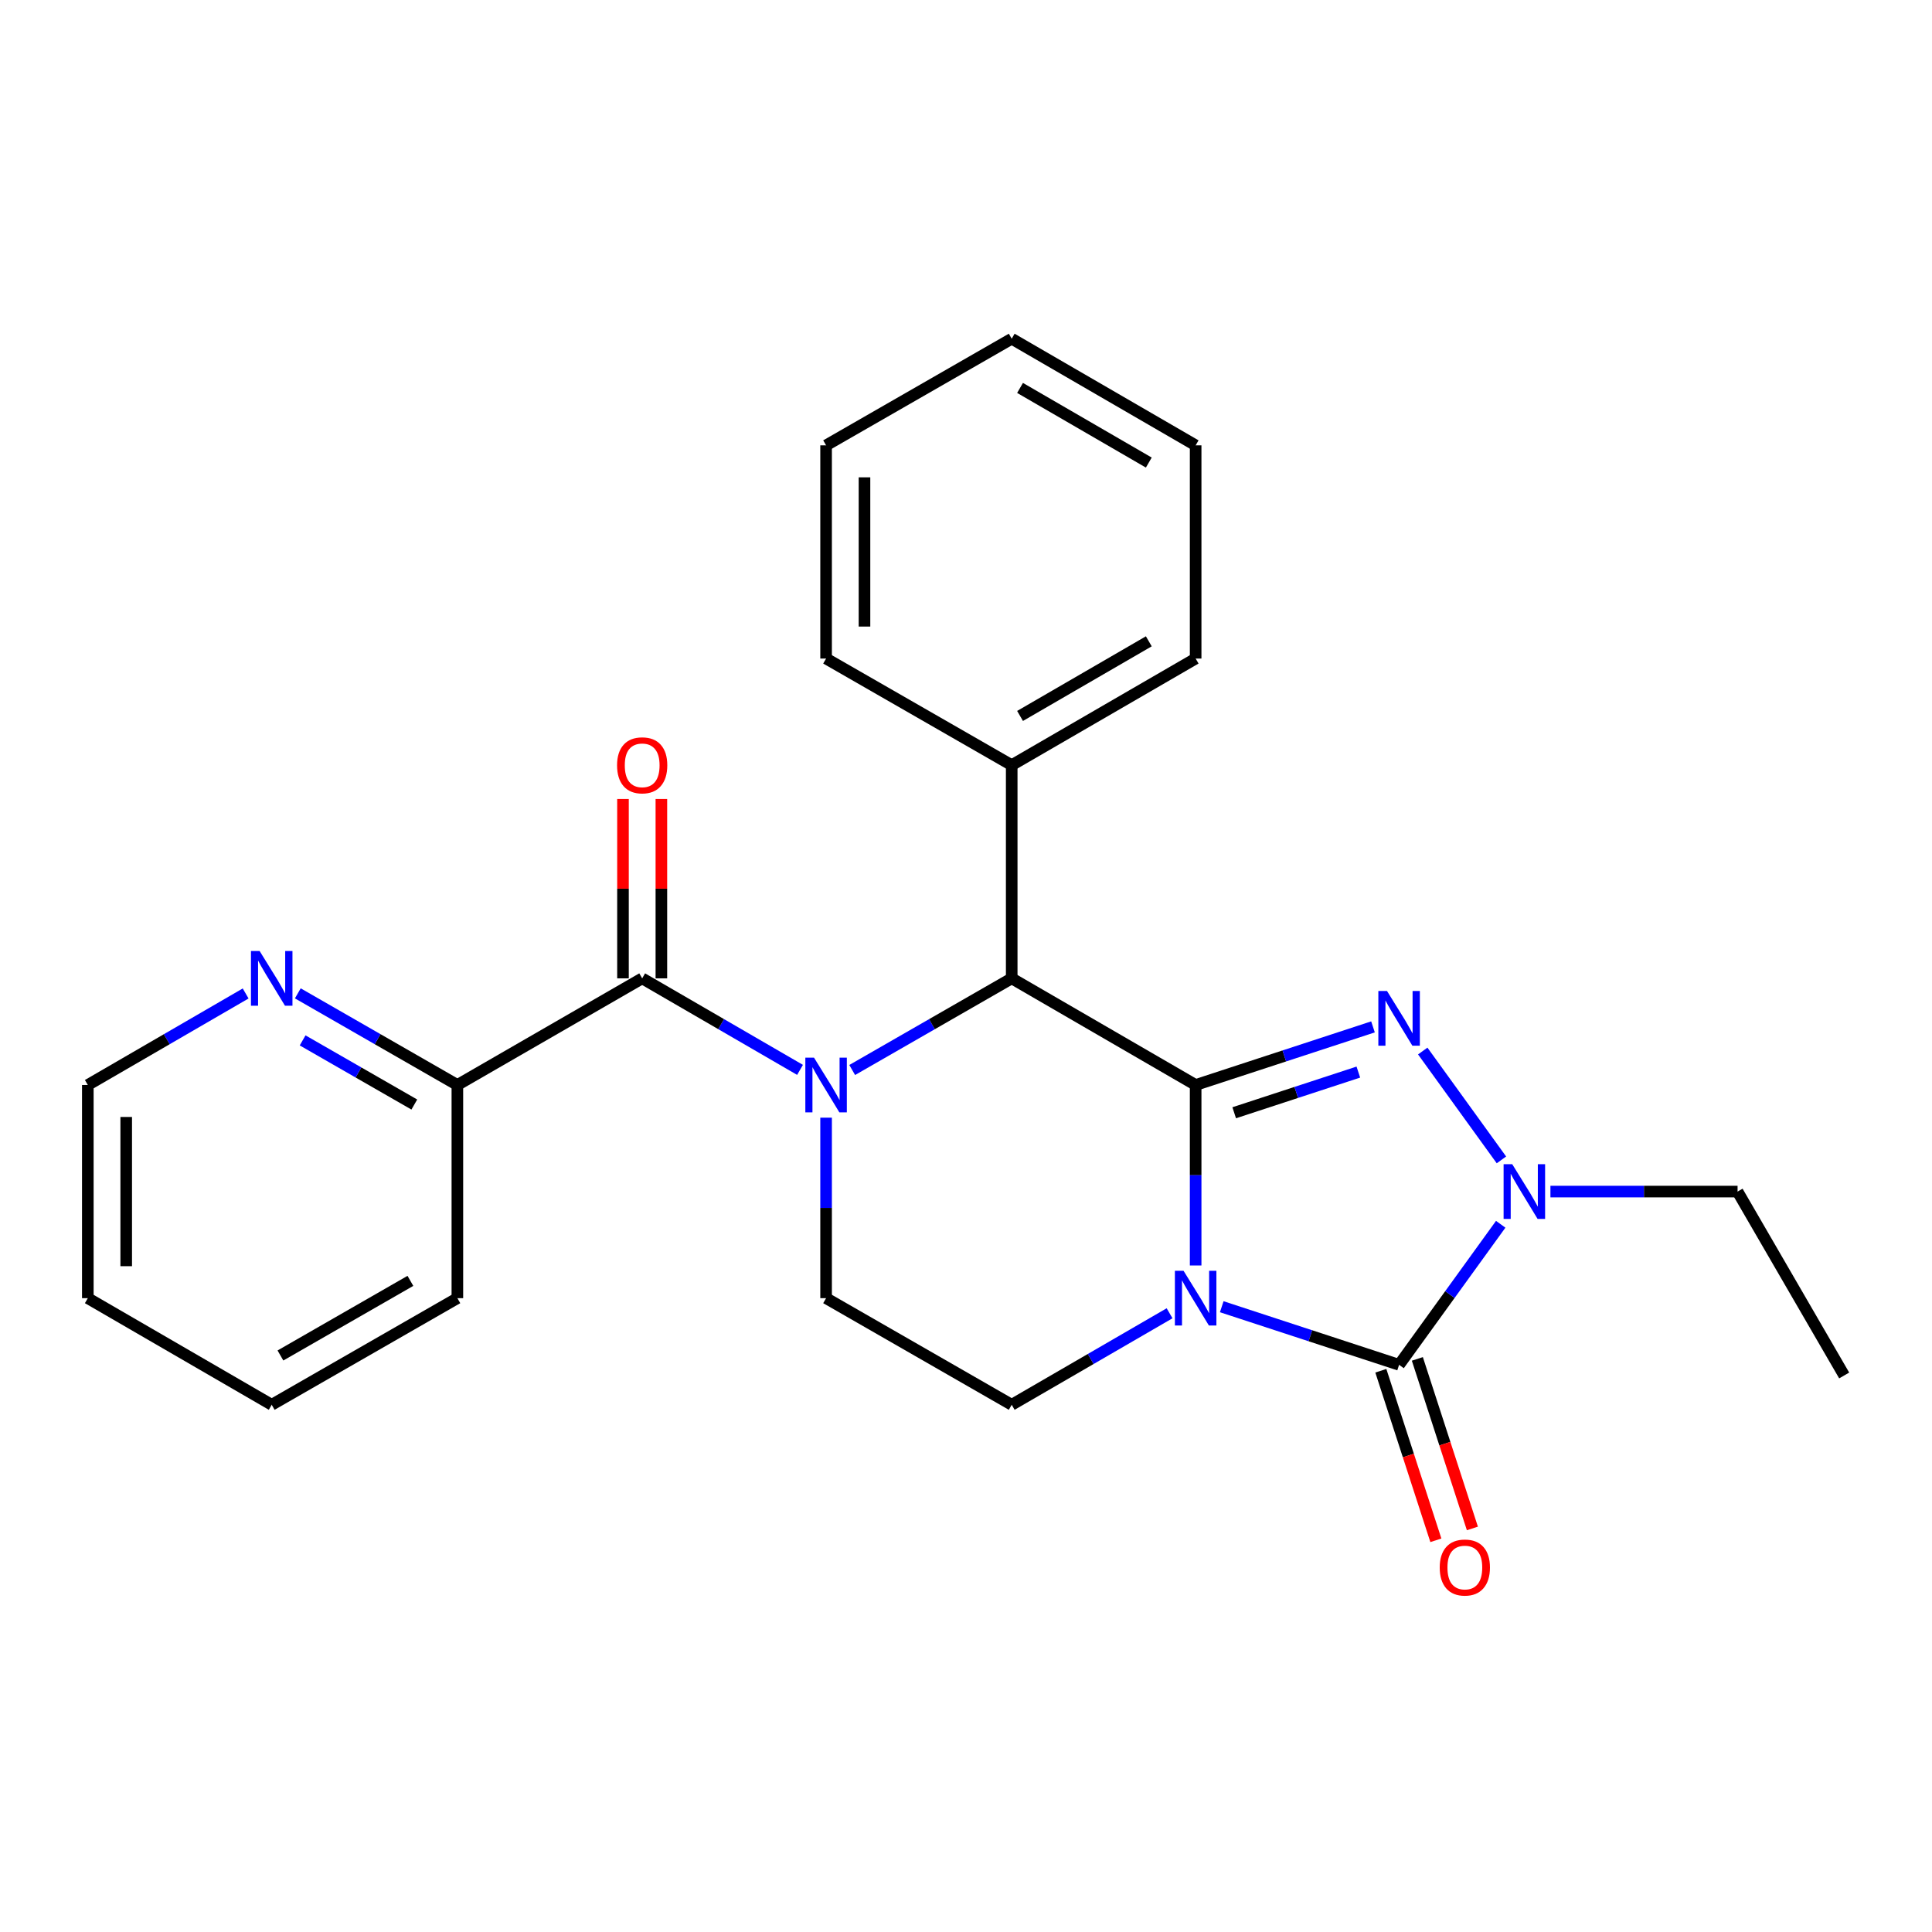 <?xml version='1.0' encoding='iso-8859-1'?>
<svg version='1.1' baseProfile='full'
              xmlns='http://www.w3.org/2000/svg'
                      xmlns:rdkit='http://www.rdkit.org/xml'
                      xmlns:xlink='http://www.w3.org/1999/xlink'
                  xml:space='preserve'
width='1000px' height='1000px' viewBox='0 0 1000 1000'>
<!-- END OF HEADER -->
<rect style='opacity:1.0;fill:#FFFFFF;stroke:none' width='1000' height='1000' x='0' y='0'> </rect>
<path class='bond-0' d='M 618.864,561.589 L 618.864,608.3' style='fill:none;fill-rule:evenodd;stroke:#000000;stroke-width:6px;stroke-linecap:butt;stroke-linejoin:miter;stroke-opacity:1' />
<path class='bond-0' d='M 618.864,608.3 L 618.864,655.011' style='fill:none;fill-rule:evenodd;stroke:#0000FF;stroke-width:6px;stroke-linecap:butt;stroke-linejoin:miter;stroke-opacity:1' />
<path class='bond-1' d='M 618.864,561.589 L 664.762,546.551' style='fill:none;fill-rule:evenodd;stroke:#000000;stroke-width:6px;stroke-linecap:butt;stroke-linejoin:miter;stroke-opacity:1' />
<path class='bond-1' d='M 664.762,546.551 L 710.66,531.513' style='fill:none;fill-rule:evenodd;stroke:#0000FF;stroke-width:6px;stroke-linecap:butt;stroke-linejoin:miter;stroke-opacity:1' />
<path class='bond-1' d='M 638.821,575.963 L 670.95,565.436' style='fill:none;fill-rule:evenodd;stroke:#000000;stroke-width:6px;stroke-linecap:butt;stroke-linejoin:miter;stroke-opacity:1' />
<path class='bond-1' d='M 670.95,565.436 L 703.078,554.91' style='fill:none;fill-rule:evenodd;stroke:#0000FF;stroke-width:6px;stroke-linecap:butt;stroke-linejoin:miter;stroke-opacity:1' />
<path class='bond-5' d='M 618.864,561.589 L 523.66,506.396' style='fill:none;fill-rule:evenodd;stroke:#000000;stroke-width:6px;stroke-linecap:butt;stroke-linejoin:miter;stroke-opacity:1' />
<path class='bond-2' d='M 632.374,676.356 L 678.272,691.394' style='fill:none;fill-rule:evenodd;stroke:#0000FF;stroke-width:6px;stroke-linecap:butt;stroke-linejoin:miter;stroke-opacity:1' />
<path class='bond-2' d='M 678.272,691.394 L 724.17,706.432' style='fill:none;fill-rule:evenodd;stroke:#000000;stroke-width:6px;stroke-linecap:butt;stroke-linejoin:miter;stroke-opacity:1' />
<path class='bond-7' d='M 605.373,679.749 L 564.517,703.43' style='fill:none;fill-rule:evenodd;stroke:#0000FF;stroke-width:6px;stroke-linecap:butt;stroke-linejoin:miter;stroke-opacity:1' />
<path class='bond-7' d='M 564.517,703.43 L 523.66,727.111' style='fill:none;fill-rule:evenodd;stroke:#000000;stroke-width:6px;stroke-linecap:butt;stroke-linejoin:miter;stroke-opacity:1' />
<path class='bond-4' d='M 736.408,544.013 L 777.141,600.355' style='fill:none;fill-rule:evenodd;stroke:#0000FF;stroke-width:6px;stroke-linecap:butt;stroke-linejoin:miter;stroke-opacity:1' />
<path class='bond-10' d='M 714.719,709.499 L 728.962,753.377' style='fill:none;fill-rule:evenodd;stroke:#000000;stroke-width:6px;stroke-linecap:butt;stroke-linejoin:miter;stroke-opacity:1' />
<path class='bond-10' d='M 728.962,753.377 L 743.204,797.255' style='fill:none;fill-rule:evenodd;stroke:#FF0000;stroke-width:6px;stroke-linecap:butt;stroke-linejoin:miter;stroke-opacity:1' />
<path class='bond-10' d='M 733.621,703.364 L 747.864,747.242' style='fill:none;fill-rule:evenodd;stroke:#000000;stroke-width:6px;stroke-linecap:butt;stroke-linejoin:miter;stroke-opacity:1' />
<path class='bond-10' d='M 747.864,747.242 L 762.106,791.12' style='fill:none;fill-rule:evenodd;stroke:#FF0000;stroke-width:6px;stroke-linecap:butt;stroke-linejoin:miter;stroke-opacity:1' />
<path class='bond-25' d='M 724.17,706.432 L 750.467,670.058' style='fill:none;fill-rule:evenodd;stroke:#000000;stroke-width:6px;stroke-linecap:butt;stroke-linejoin:miter;stroke-opacity:1' />
<path class='bond-25' d='M 750.467,670.058 L 776.764,633.685' style='fill:none;fill-rule:evenodd;stroke:#0000FF;stroke-width:6px;stroke-linecap:butt;stroke-linejoin:miter;stroke-opacity:1' />
<path class='bond-3' d='M 441.094,553.828 L 482.377,530.112' style='fill:none;fill-rule:evenodd;stroke:#0000FF;stroke-width:6px;stroke-linecap:butt;stroke-linejoin:miter;stroke-opacity:1' />
<path class='bond-3' d='M 482.377,530.112 L 523.66,506.396' style='fill:none;fill-rule:evenodd;stroke:#000000;stroke-width:6px;stroke-linecap:butt;stroke-linejoin:miter;stroke-opacity:1' />
<path class='bond-6' d='M 414.093,553.767 L 373.242,530.081' style='fill:none;fill-rule:evenodd;stroke:#0000FF;stroke-width:6px;stroke-linecap:butt;stroke-linejoin:miter;stroke-opacity:1' />
<path class='bond-6' d='M 373.242,530.081 L 332.391,506.396' style='fill:none;fill-rule:evenodd;stroke:#000000;stroke-width:6px;stroke-linecap:butt;stroke-linejoin:miter;stroke-opacity:1' />
<path class='bond-8' d='M 427.584,578.507 L 427.584,625.218' style='fill:none;fill-rule:evenodd;stroke:#0000FF;stroke-width:6px;stroke-linecap:butt;stroke-linejoin:miter;stroke-opacity:1' />
<path class='bond-8' d='M 427.584,625.218 L 427.584,671.929' style='fill:none;fill-rule:evenodd;stroke:#000000;stroke-width:6px;stroke-linecap:butt;stroke-linejoin:miter;stroke-opacity:1' />
<path class='bond-14' d='M 802.5,616.759 L 850.932,616.759' style='fill:none;fill-rule:evenodd;stroke:#0000FF;stroke-width:6px;stroke-linecap:butt;stroke-linejoin:miter;stroke-opacity:1' />
<path class='bond-14' d='M 850.932,616.759 L 899.364,616.759' style='fill:none;fill-rule:evenodd;stroke:#000000;stroke-width:6px;stroke-linecap:butt;stroke-linejoin:miter;stroke-opacity:1' />
<path class='bond-13' d='M 523.66,506.396 L 523.66,396.044' style='fill:none;fill-rule:evenodd;stroke:#000000;stroke-width:6px;stroke-linecap:butt;stroke-linejoin:miter;stroke-opacity:1' />
<path class='bond-9' d='M 332.391,506.396 L 236.735,561.589' style='fill:none;fill-rule:evenodd;stroke:#000000;stroke-width:6px;stroke-linecap:butt;stroke-linejoin:miter;stroke-opacity:1' />
<path class='bond-11' d='M 342.328,506.396 L 342.328,459.98' style='fill:none;fill-rule:evenodd;stroke:#000000;stroke-width:6px;stroke-linecap:butt;stroke-linejoin:miter;stroke-opacity:1' />
<path class='bond-11' d='M 342.328,459.98 L 342.328,413.563' style='fill:none;fill-rule:evenodd;stroke:#FF0000;stroke-width:6px;stroke-linecap:butt;stroke-linejoin:miter;stroke-opacity:1' />
<path class='bond-11' d='M 322.455,506.396 L 322.455,459.98' style='fill:none;fill-rule:evenodd;stroke:#000000;stroke-width:6px;stroke-linecap:butt;stroke-linejoin:miter;stroke-opacity:1' />
<path class='bond-11' d='M 322.455,459.98 L 322.455,413.563' style='fill:none;fill-rule:evenodd;stroke:#FF0000;stroke-width:6px;stroke-linecap:butt;stroke-linejoin:miter;stroke-opacity:1' />
<path class='bond-26' d='M 523.66,727.111 L 427.584,671.929' style='fill:none;fill-rule:evenodd;stroke:#000000;stroke-width:6px;stroke-linecap:butt;stroke-linejoin:miter;stroke-opacity:1' />
<path class='bond-12' d='M 236.735,561.589 L 195.441,537.872' style='fill:none;fill-rule:evenodd;stroke:#000000;stroke-width:6px;stroke-linecap:butt;stroke-linejoin:miter;stroke-opacity:1' />
<path class='bond-12' d='M 195.441,537.872 L 154.147,514.156' style='fill:none;fill-rule:evenodd;stroke:#0000FF;stroke-width:6px;stroke-linecap:butt;stroke-linejoin:miter;stroke-opacity:1' />
<path class='bond-12' d='M 214.449,571.707 L 185.543,555.105' style='fill:none;fill-rule:evenodd;stroke:#000000;stroke-width:6px;stroke-linecap:butt;stroke-linejoin:miter;stroke-opacity:1' />
<path class='bond-12' d='M 185.543,555.105 L 156.637,538.504' style='fill:none;fill-rule:evenodd;stroke:#0000FF;stroke-width:6px;stroke-linecap:butt;stroke-linejoin:miter;stroke-opacity:1' />
<path class='bond-16' d='M 236.735,561.589 L 236.735,671.929' style='fill:none;fill-rule:evenodd;stroke:#000000;stroke-width:6px;stroke-linecap:butt;stroke-linejoin:miter;stroke-opacity:1' />
<path class='bond-15' d='M 127.146,514.219 L 86.3,537.904' style='fill:none;fill-rule:evenodd;stroke:#0000FF;stroke-width:6px;stroke-linecap:butt;stroke-linejoin:miter;stroke-opacity:1' />
<path class='bond-15' d='M 86.3,537.904 L 45.455,561.589' style='fill:none;fill-rule:evenodd;stroke:#000000;stroke-width:6px;stroke-linecap:butt;stroke-linejoin:miter;stroke-opacity:1' />
<path class='bond-17' d='M 523.66,396.044 L 618.864,340.863' style='fill:none;fill-rule:evenodd;stroke:#000000;stroke-width:6px;stroke-linecap:butt;stroke-linejoin:miter;stroke-opacity:1' />
<path class='bond-17' d='M 527.975,370.573 L 594.618,331.946' style='fill:none;fill-rule:evenodd;stroke:#000000;stroke-width:6px;stroke-linecap:butt;stroke-linejoin:miter;stroke-opacity:1' />
<path class='bond-18' d='M 523.66,396.044 L 427.584,340.863' style='fill:none;fill-rule:evenodd;stroke:#000000;stroke-width:6px;stroke-linecap:butt;stroke-linejoin:miter;stroke-opacity:1' />
<path class='bond-19' d='M 899.364,616.759 L 954.545,711.941' style='fill:none;fill-rule:evenodd;stroke:#000000;stroke-width:6px;stroke-linecap:butt;stroke-linejoin:miter;stroke-opacity:1' />
<path class='bond-28' d='M 45.455,561.589 L 45.455,671.929' style='fill:none;fill-rule:evenodd;stroke:#000000;stroke-width:6px;stroke-linecap:butt;stroke-linejoin:miter;stroke-opacity:1' />
<path class='bond-28' d='M 65.328,578.14 L 65.328,655.378' style='fill:none;fill-rule:evenodd;stroke:#000000;stroke-width:6px;stroke-linecap:butt;stroke-linejoin:miter;stroke-opacity:1' />
<path class='bond-23' d='M 236.735,671.929 L 140.636,727.111' style='fill:none;fill-rule:evenodd;stroke:#000000;stroke-width:6px;stroke-linecap:butt;stroke-linejoin:miter;stroke-opacity:1' />
<path class='bond-23' d='M 212.424,662.973 L 145.155,701.599' style='fill:none;fill-rule:evenodd;stroke:#000000;stroke-width:6px;stroke-linecap:butt;stroke-linejoin:miter;stroke-opacity:1' />
<path class='bond-22' d='M 618.864,340.863 L 618.864,230.511' style='fill:none;fill-rule:evenodd;stroke:#000000;stroke-width:6px;stroke-linecap:butt;stroke-linejoin:miter;stroke-opacity:1' />
<path class='bond-21' d='M 427.584,340.863 L 427.584,230.511' style='fill:none;fill-rule:evenodd;stroke:#000000;stroke-width:6px;stroke-linecap:butt;stroke-linejoin:miter;stroke-opacity:1' />
<path class='bond-21' d='M 447.457,324.31 L 447.457,247.064' style='fill:none;fill-rule:evenodd;stroke:#000000;stroke-width:6px;stroke-linecap:butt;stroke-linejoin:miter;stroke-opacity:1' />
<path class='bond-20' d='M 45.455,671.929 L 140.636,727.111' style='fill:none;fill-rule:evenodd;stroke:#000000;stroke-width:6px;stroke-linecap:butt;stroke-linejoin:miter;stroke-opacity:1' />
<path class='bond-24' d='M 427.584,230.511 L 523.66,175.319' style='fill:none;fill-rule:evenodd;stroke:#000000;stroke-width:6px;stroke-linecap:butt;stroke-linejoin:miter;stroke-opacity:1' />
<path class='bond-27' d='M 618.864,230.511 L 523.66,175.319' style='fill:none;fill-rule:evenodd;stroke:#000000;stroke-width:6px;stroke-linecap:butt;stroke-linejoin:miter;stroke-opacity:1' />
<path class='bond-27' d='M 594.616,239.425 L 527.974,200.791' style='fill:none;fill-rule:evenodd;stroke:#000000;stroke-width:6px;stroke-linecap:butt;stroke-linejoin:miter;stroke-opacity:1' />
<path  class='atom-1' d='M 612.604 657.769
L 621.884 672.769
Q 622.804 674.249, 624.284 676.929
Q 625.764 679.609, 625.844 679.769
L 625.844 657.769
L 629.604 657.769
L 629.604 686.089
L 625.724 686.089
L 615.764 669.689
Q 614.604 667.769, 613.364 665.569
Q 612.164 663.369, 611.804 662.689
L 611.804 686.089
L 608.124 686.089
L 608.124 657.769
L 612.604 657.769
' fill='#0000FF'/>
<path  class='atom-2' d='M 717.91 512.926
L 727.19 527.926
Q 728.11 529.406, 729.59 532.086
Q 731.07 534.766, 731.15 534.926
L 731.15 512.926
L 734.91 512.926
L 734.91 541.246
L 731.03 541.246
L 721.07 524.846
Q 719.91 522.926, 718.67 520.726
Q 717.47 518.526, 717.11 517.846
L 717.11 541.246
L 713.43 541.246
L 713.43 512.926
L 717.91 512.926
' fill='#0000FF'/>
<path  class='atom-4' d='M 421.324 547.429
L 430.604 562.429
Q 431.524 563.909, 433.004 566.589
Q 434.484 569.269, 434.564 569.429
L 434.564 547.429
L 438.324 547.429
L 438.324 575.749
L 434.444 575.749
L 424.484 559.349
Q 423.324 557.429, 422.084 555.229
Q 420.884 553.029, 420.524 552.349
L 420.524 575.749
L 416.844 575.749
L 416.844 547.429
L 421.324 547.429
' fill='#0000FF'/>
<path  class='atom-5' d='M 782.741 602.599
L 792.021 617.599
Q 792.941 619.079, 794.421 621.759
Q 795.901 624.439, 795.981 624.599
L 795.981 602.599
L 799.741 602.599
L 799.741 630.919
L 795.861 630.919
L 785.901 614.519
Q 784.741 612.599, 783.501 610.399
Q 782.301 608.199, 781.941 607.519
L 781.941 630.919
L 778.261 630.919
L 778.261 602.599
L 782.741 602.599
' fill='#0000FF'/>
<path  class='atom-11' d='M 745.198 811.343
Q 745.198 804.543, 748.558 800.743
Q 751.918 796.943, 758.198 796.943
Q 764.478 796.943, 767.838 800.743
Q 771.198 804.543, 771.198 811.343
Q 771.198 818.223, 767.798 822.143
Q 764.398 826.023, 758.198 826.023
Q 751.958 826.023, 748.558 822.143
Q 745.198 818.263, 745.198 811.343
M 758.198 822.823
Q 762.518 822.823, 764.838 819.943
Q 767.198 817.023, 767.198 811.343
Q 767.198 805.783, 764.838 802.983
Q 762.518 800.143, 758.198 800.143
Q 753.878 800.143, 751.518 802.943
Q 749.198 805.743, 749.198 811.343
Q 749.198 817.063, 751.518 819.943
Q 753.878 822.823, 758.198 822.823
' fill='#FF0000'/>
<path  class='atom-12' d='M 319.391 396.124
Q 319.391 389.324, 322.751 385.524
Q 326.111 381.724, 332.391 381.724
Q 338.671 381.724, 342.031 385.524
Q 345.391 389.324, 345.391 396.124
Q 345.391 403.004, 341.991 406.924
Q 338.591 410.804, 332.391 410.804
Q 326.151 410.804, 322.751 406.924
Q 319.391 403.044, 319.391 396.124
M 332.391 407.604
Q 336.711 407.604, 339.031 404.724
Q 341.391 401.804, 341.391 396.124
Q 341.391 390.564, 339.031 387.764
Q 336.711 384.924, 332.391 384.924
Q 328.071 384.924, 325.711 387.724
Q 323.391 390.524, 323.391 396.124
Q 323.391 401.844, 325.711 404.724
Q 328.071 407.604, 332.391 407.604
' fill='#FF0000'/>
<path  class='atom-13' d='M 134.376 492.236
L 143.656 507.236
Q 144.576 508.716, 146.056 511.396
Q 147.536 514.076, 147.616 514.236
L 147.616 492.236
L 151.376 492.236
L 151.376 520.556
L 147.496 520.556
L 137.536 504.156
Q 136.376 502.236, 135.136 500.036
Q 133.936 497.836, 133.576 497.156
L 133.576 520.556
L 129.896 520.556
L 129.896 492.236
L 134.376 492.236
' fill='#0000FF'/>
</svg>
